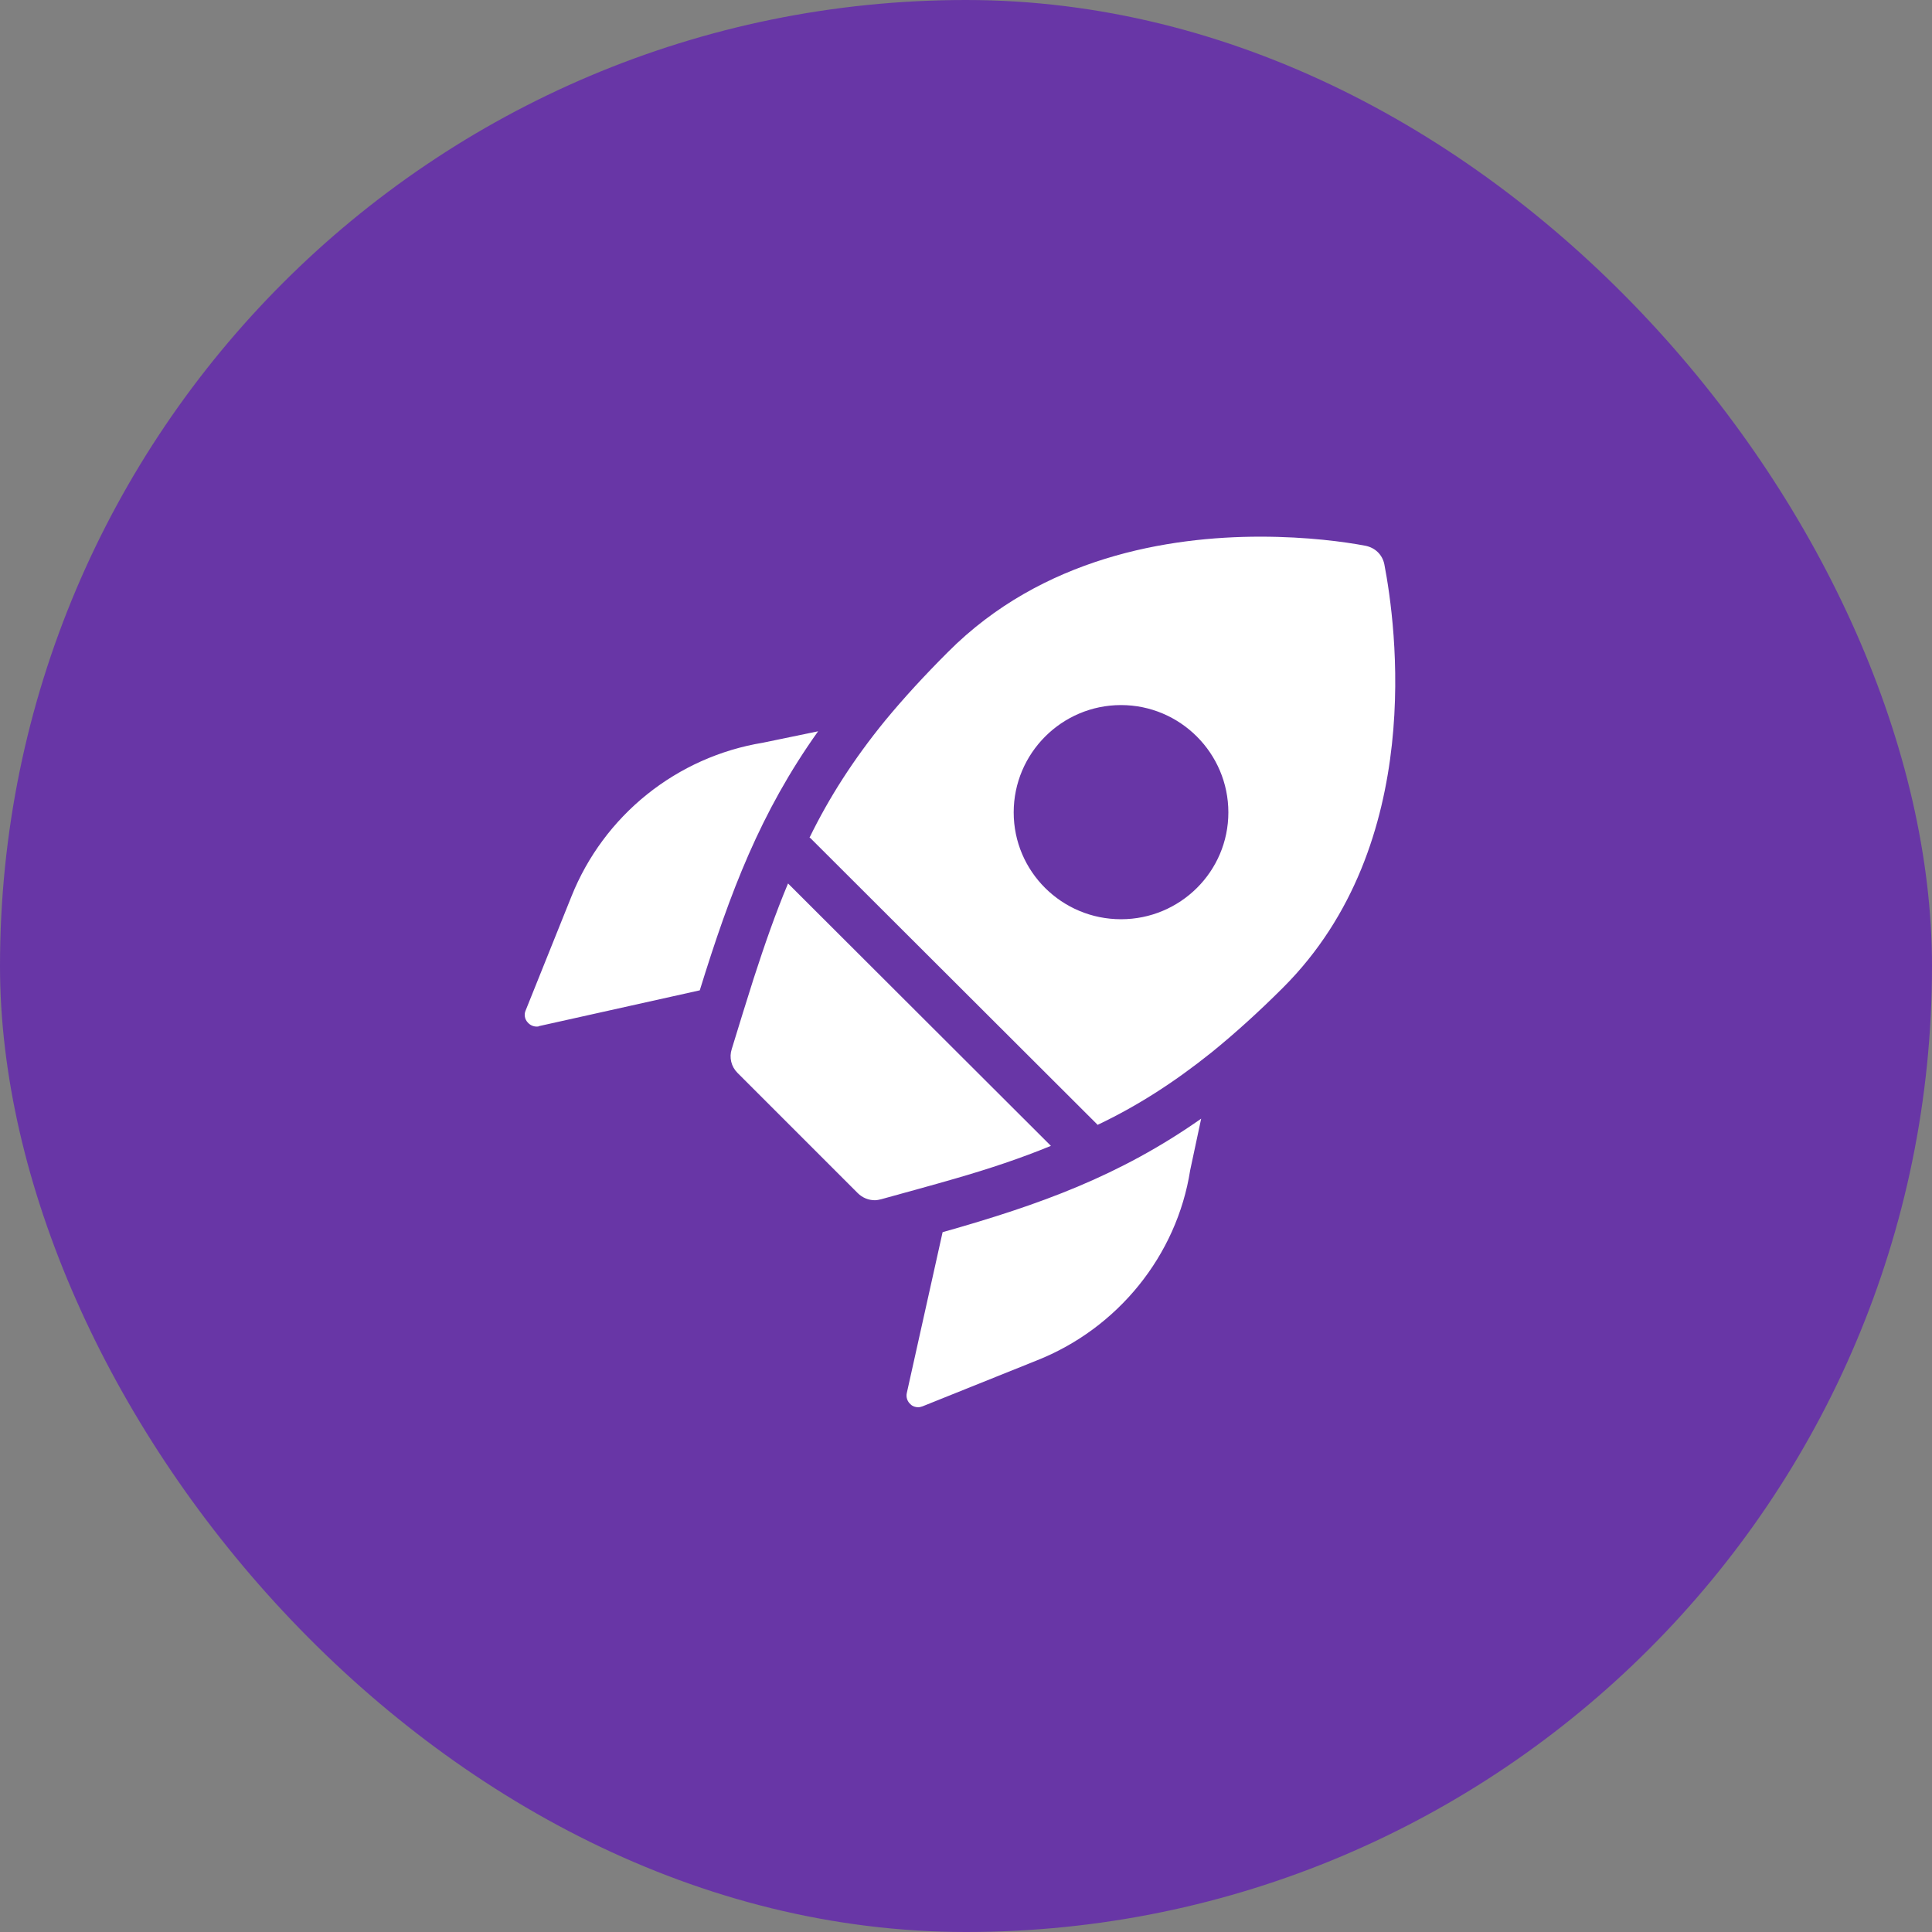 <svg width="54" height="54" viewBox="0 0 54 54" fill="none" xmlns="http://www.w3.org/2000/svg">
<rect x="0" y="0" width="54" height="54" fill="#808080" stroke="none"/>
<rect width="54" height="54" rx="27" fill="#6836A6"/>
<path d="M22.866 20.44C21.253 22.707 20.413 24.92 19.559 27.68L15.066 28.68C15.053 28.693 15.026 28.693 14.999 28.693C14.906 28.693 14.813 28.653 14.746 28.573C14.706 28.529 14.679 28.474 14.67 28.415C14.66 28.355 14.668 28.295 14.693 28.24L15.973 25.053C16.419 23.938 17.146 22.957 18.083 22.205C19.02 21.453 20.134 20.955 21.319 20.76L22.866 20.44ZM25.346 38.933C25.319 39.053 25.359 39.173 25.453 39.253C25.506 39.307 25.586 39.333 25.666 39.333C25.706 39.333 25.746 39.32 25.786 39.307L28.973 38.027C31.239 37.133 32.893 35.093 33.266 32.707L33.573 31.267C31.293 32.867 29.079 33.667 26.346 34.44L25.346 38.933ZM21.066 27.347C20.866 27.973 20.666 28.627 20.453 29.32C20.415 29.435 20.41 29.558 20.438 29.676C20.466 29.794 20.527 29.901 20.613 29.987L23.973 33.347C24.106 33.48 24.279 33.547 24.453 33.547C24.506 33.547 24.573 33.533 24.626 33.52C25.346 33.32 26.039 33.133 26.679 32.947C27.653 32.667 28.533 32.373 29.373 32.027L22.026 24.693C21.679 25.52 21.373 26.4 21.066 27.347ZM35.866 27.6C35.173 28.293 34.506 28.893 33.866 29.413C32.799 30.267 31.773 30.92 30.679 31.44L30.653 31.413L22.653 23.427C22.644 23.418 22.635 23.413 22.626 23.413C23.173 22.293 23.853 21.227 24.746 20.133C25.253 19.52 25.826 18.893 26.493 18.227C29.133 15.573 32.666 15 35.226 15C36.546 15 37.599 15.147 38.159 15.253C38.439 15.307 38.639 15.507 38.693 15.773C39.013 17.44 39.879 23.587 35.866 27.6ZM34.333 22.707C34.333 21.053 32.986 19.707 31.333 19.707C29.679 19.707 28.333 21.053 28.333 22.707C28.333 24.36 29.679 25.693 31.333 25.693C32.986 25.693 34.333 24.36 34.333 22.707Z" fill="white"/>
</svg>
